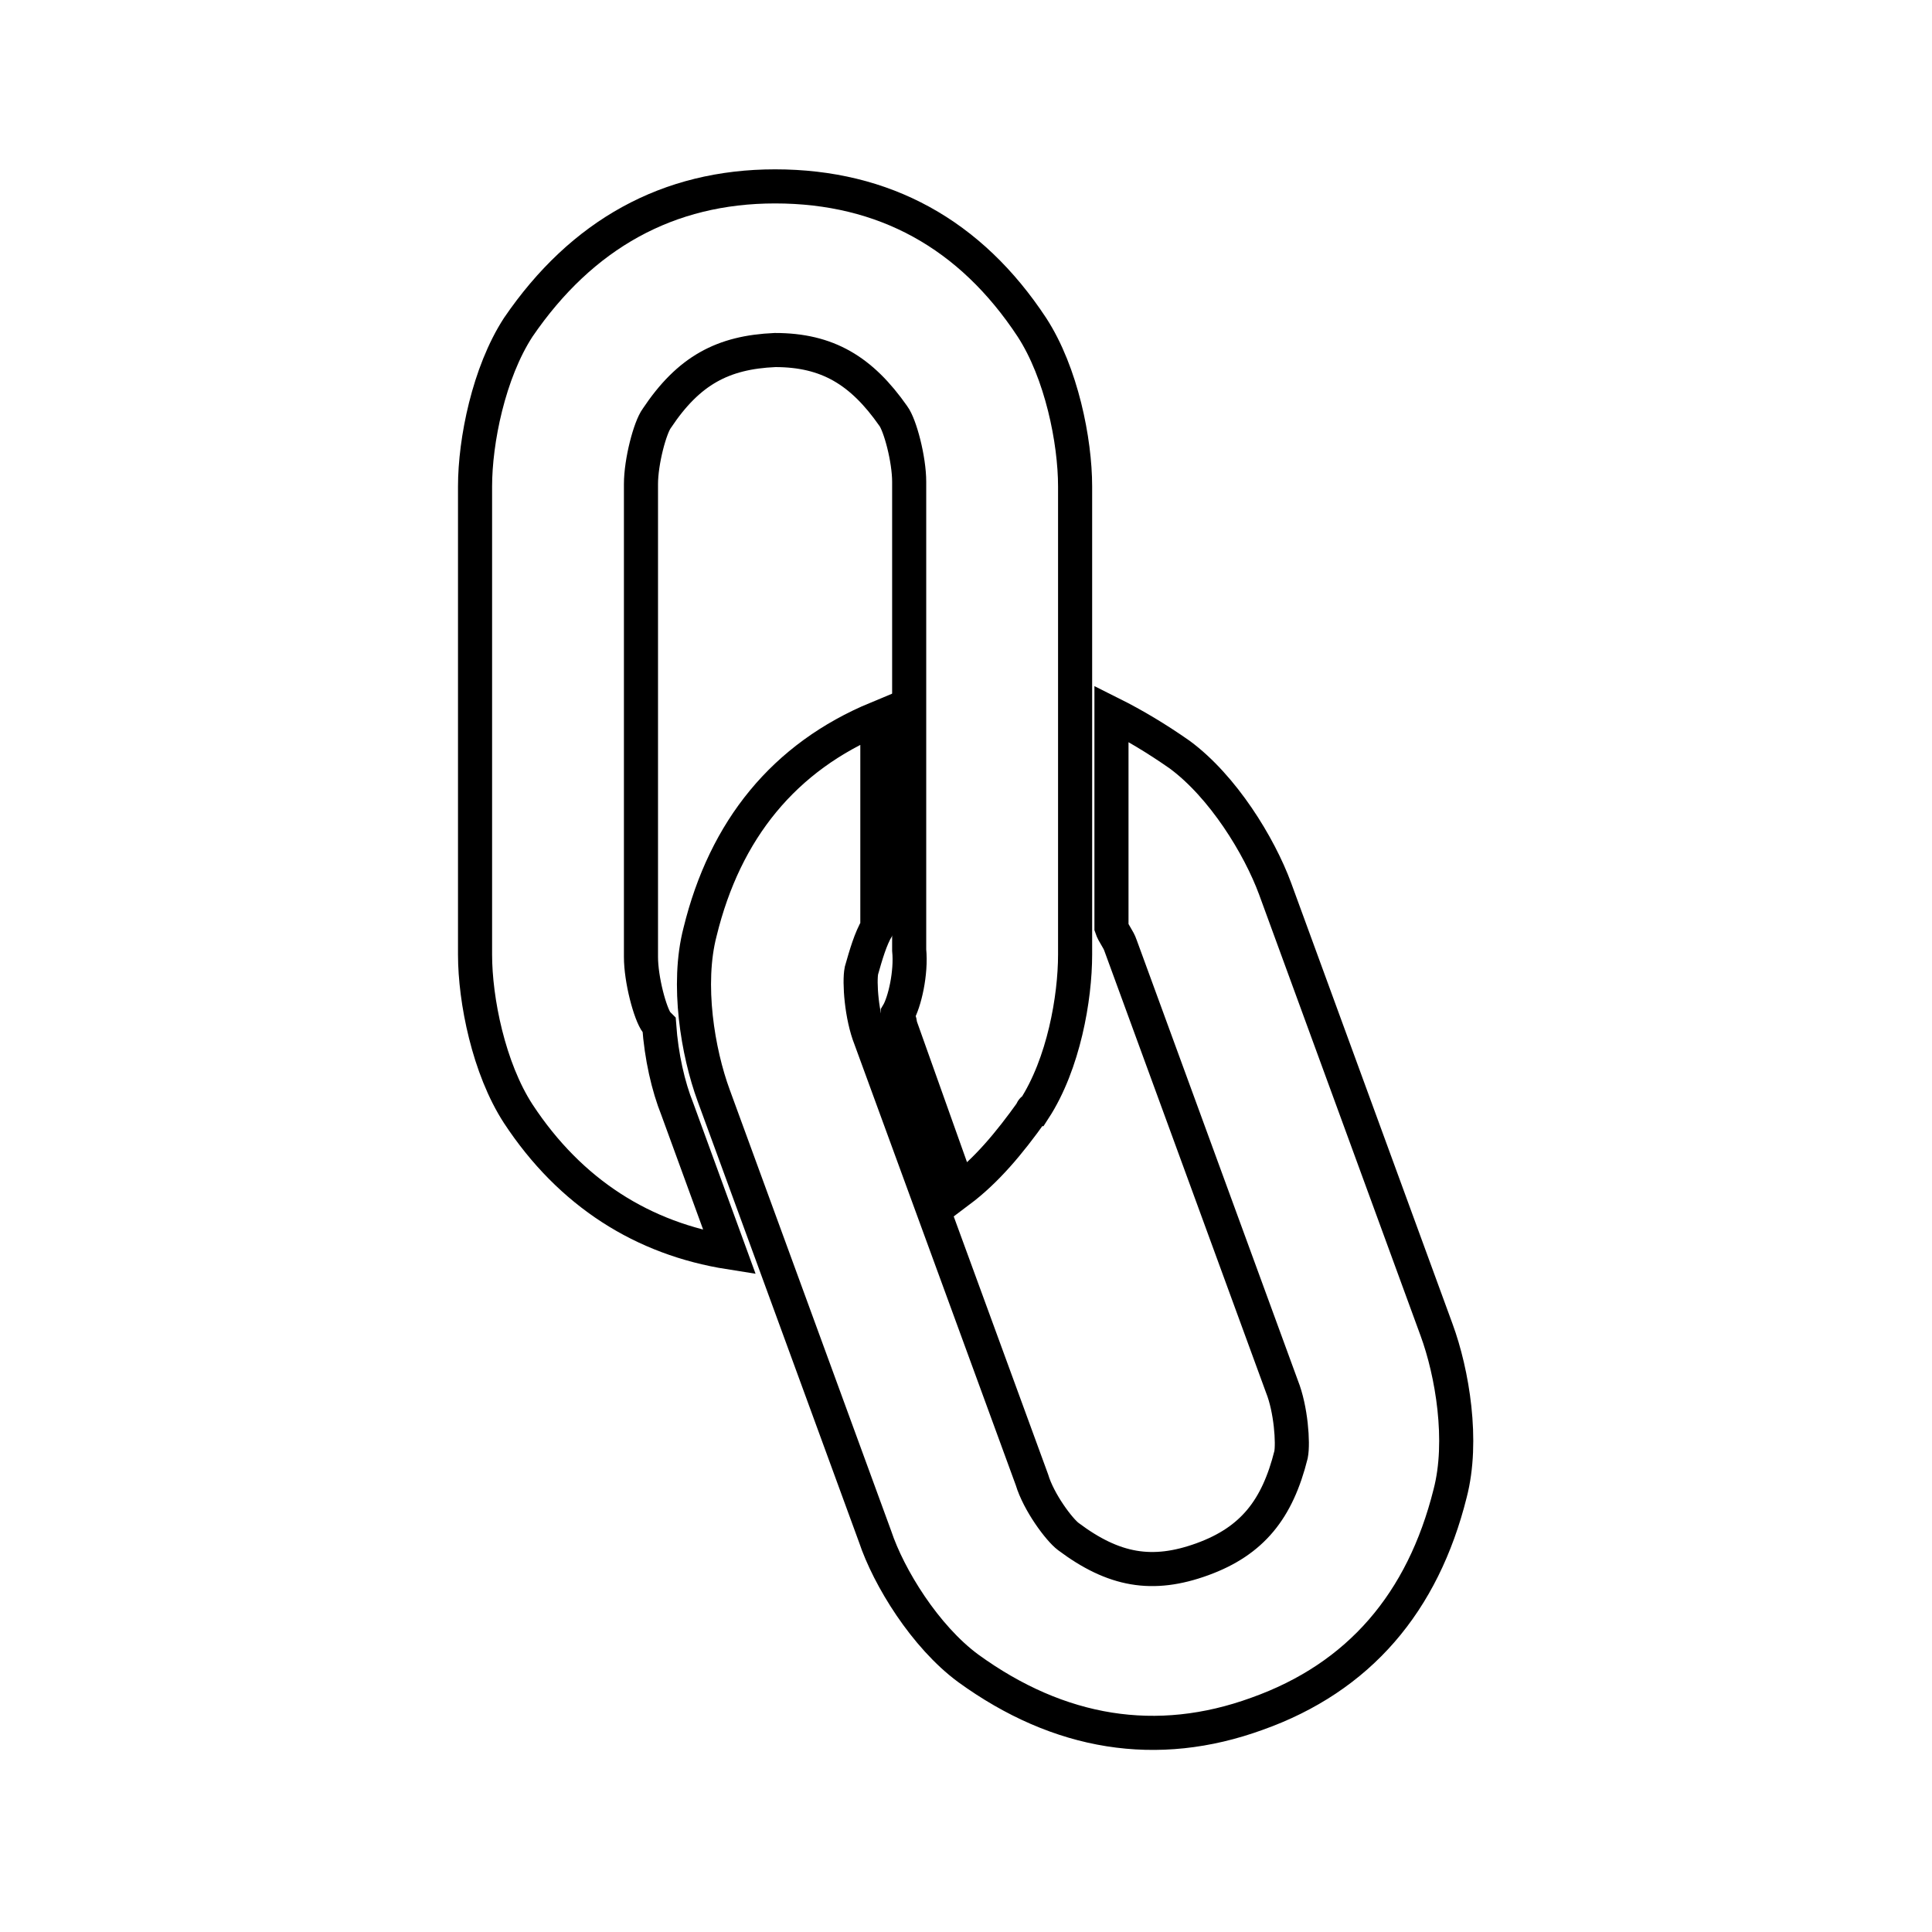 <?xml version="1.0" encoding="utf-8"?>
<!-- Generator: Adobe Illustrator 22.1.0, SVG Export Plug-In . SVG Version: 6.00 Build 0)  -->
<svg version="1.1" id="Livello_1" xmlns="http://www.w3.org/2000/svg" xmlns:xlink="http://www.w3.org/1999/xlink" x="0px" y="0px"
	 viewBox="0 0 85 85" style="enable-background:new 0 0 85 85;" xml:space="preserve">
<style type="text/css">
	.st0{fill:none;stroke:#000000;stroke-width:1.5;stroke-miterlimit:10;}
</style>
<g>
	<path class="st0" d="M39.5,44.6c0,0.2,0.1,0.3,0.1,0.5l2.6,7.3c1.2-0.9,2.2-2.1,3.2-3.5c0,0,0-0.1,0.1-0.1c1.3-2,1.8-4.9,1.8-6.8
		l0-20.6c0-2-0.6-5-1.9-7c-2.7-4.1-6.5-6.2-11.3-6.2c-4.7,0-8.5,2.1-11.3,6.2c-1.3,2-1.9,5-1.9,7v20.6c0,2,0.6,5,1.9,7
		c2.3,3.5,5.5,5.5,9.3,6.1l-2.3-6.3c-0.4-1-0.7-2.3-0.8-3.7c0,0-0.1-0.1-0.1-0.1c-0.3-0.4-0.7-1.9-0.7-2.9V21.3c0-1,0.4-2.5,0.7-2.9
		c1.4-2.1,2.9-2.9,5.2-3c2.3,0,3.8,0.9,5.2,2.9c0.3,0.4,0.7,1.9,0.7,2.9l0,20.6C40.1,42.8,39.8,44.1,39.5,44.6z"/>
	<path class="st0" d="M42.6,73.4c4,2.9,8.3,3.6,12.7,2c4.5-1.6,7.3-4.9,8.5-9.7c0.6-2.3,0.1-5.3-0.6-7.2l-7.1-19.4
		c-0.7-1.9-2.3-4.5-4.2-5.9c-1-0.7-2-1.3-3-1.8v9.4c0.1,0.3,0.3,0.5,0.4,0.8L56.4,61c0.4,1,0.5,2.5,0.4,3c-0.6,2.4-1.7,3.8-3.9,4.6
		c-2.2,0.8-3.9,0.5-5.9-1c-0.4-0.3-1.3-1.5-1.6-2.5l-7.1-19.4c-0.4-1-0.5-2.5-0.4-3c0.2-0.7,0.4-1.4,0.7-1.9v-9.2
		c-4.1,1.7-6.7,4.9-7.8,9.4c-0.6,2.3-0.1,5.3,0.6,7.2l7.1,19.4C39.1,69.4,40.7,72,42.6,73.4z"/>
</g>
</svg>

